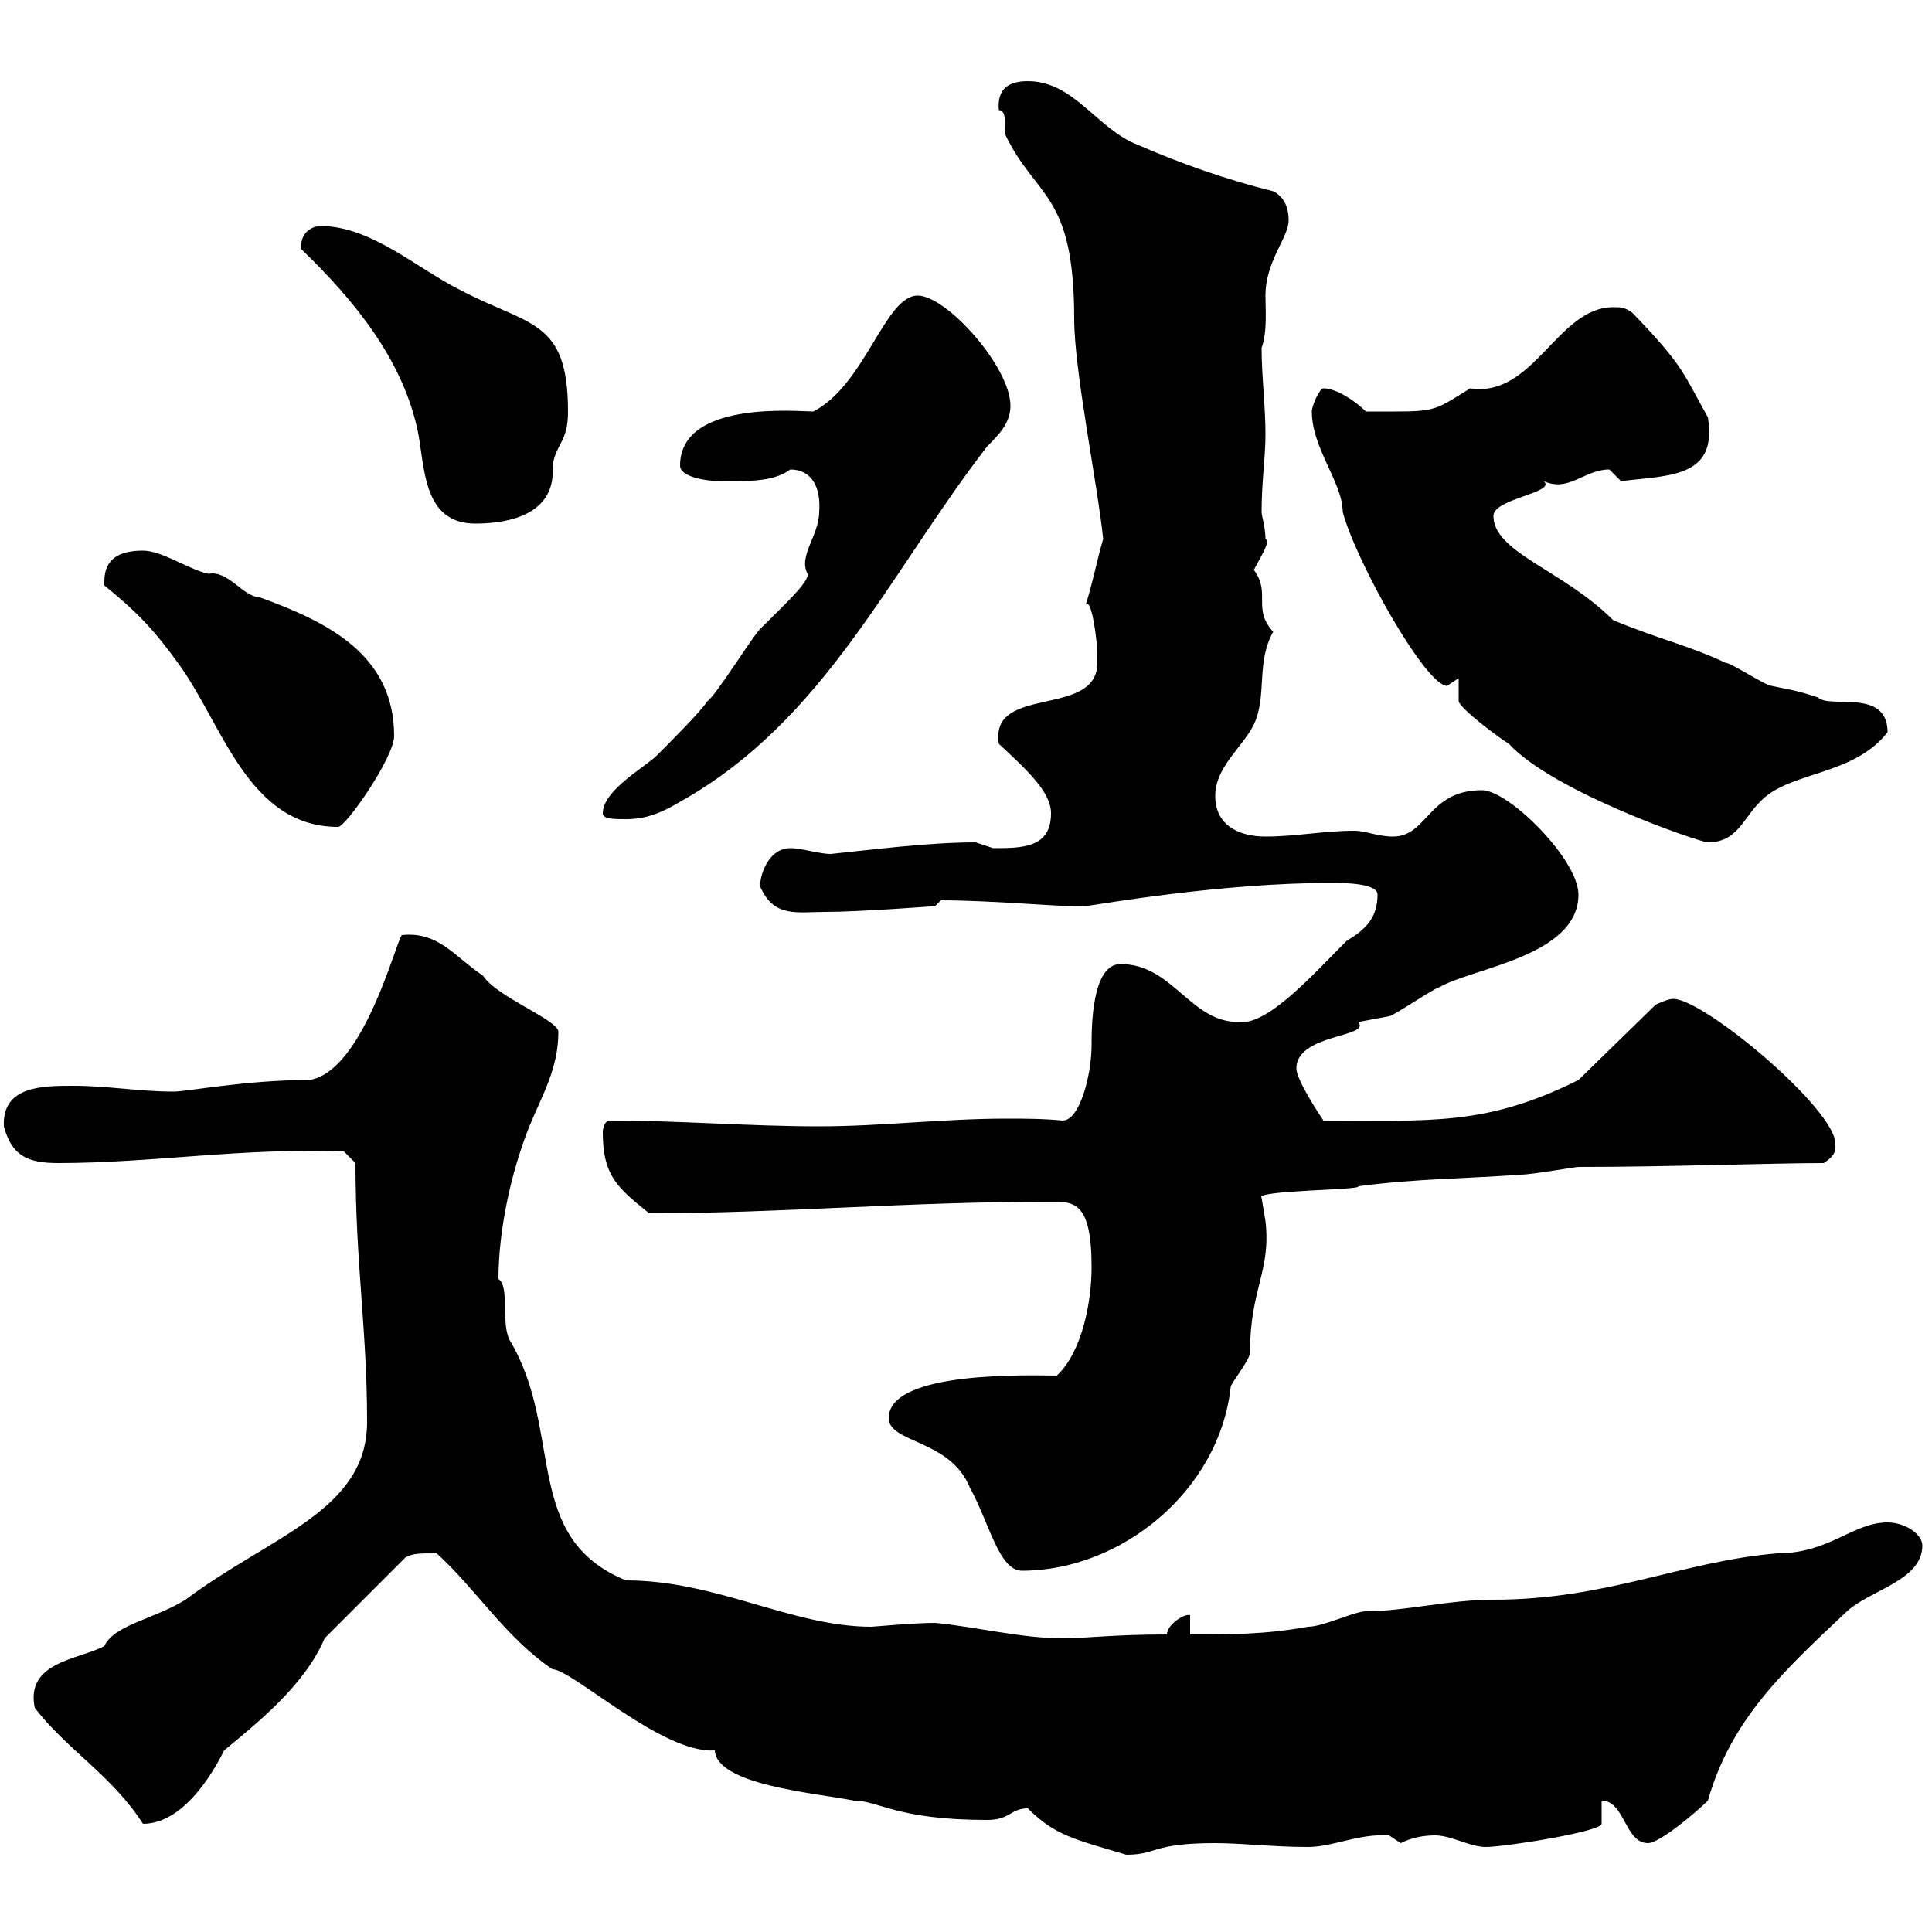 <svg xmlns="http://www.w3.org/2000/svg" xmlns:xlink="http://www.w3.org/1999/xlink" width="300" height="300"><path d="M159.60 280.80C163.80 285 166.80 285.60 174.90 288C179.70 288 178.80 286.20 188.70 286.20C192.90 286.20 197.70 286.80 203.10 286.80C207 286.80 210.90 284.70 215.70 285C215.70 285 217.50 286.20 217.50 286.20C219.30 285.30 221.10 285 222.90 285C225.30 285 228.30 286.80 230.70 286.80C233.70 286.80 248.70 284.40 248.70 283.20C248.70 282.60 248.70 280.80 248.70 279.60C252.30 279.60 252.30 286.20 255.90 286.20C257.70 286.20 263.40 281.40 265.20 279.60C268.80 267 276.90 259.50 286.80 250.20C290.40 246.90 298.50 245.40 298.50 240C298.50 238.20 295.80 236.40 293.10 236.40C287.70 236.40 284.10 241.20 276 241.20C261.30 242.40 249.60 248.40 231.90 248.40C225 248.40 218.10 250.20 212.10 250.20C210.30 250.20 205.50 252.60 203.10 252.60C196.50 253.80 191.10 253.80 184.80 253.80L184.80 250.80C183.90 250.50 181.20 252.30 181.20 253.80C172.80 253.80 168.60 254.40 165 254.40C158.70 254.40 151.50 252.60 145.20 252C141.90 252 135.60 252.60 135.30 252.60C123 252.60 111.30 245.40 97.20 245.40C81 238.80 87.60 222.30 79.20 208.20C77.70 205.50 79.20 199.80 77.40 198.60C77.40 191.40 79.20 182.40 82.20 174.90C84.30 169.80 86.70 165.90 86.70 160.20C86.70 158.40 77.10 154.80 75 151.50C70.50 148.50 68.10 144.60 62.40 145.20C61.50 146.10 56.40 166.50 48 167.70C38.10 167.70 29.10 169.50 27 169.50C21.60 169.50 16.80 168.60 11.40 168.60C6.60 168.60 0.30 168.60 0.60 174.90C1.80 179.40 4.20 180.60 9 180.60C23.70 180.60 37.50 178.20 53.40 178.80L55.20 180.60C55.20 196.20 57 206.40 57 220.80C57 234.60 42 238.50 28.80 248.40C24 251.40 17.70 252.30 16.20 255.60C12.30 257.70 3.90 258 5.40 265.20C10.50 271.80 17.40 275.70 22.20 283.20C29.10 283.20 33.90 273.60 34.80 271.80C39.90 267.60 47.40 261.60 50.40 254.40L63 241.80C64.20 241.20 65.10 241.20 67.80 241.20C73.80 246.60 78.60 254.40 85.80 259.20C88.80 259.20 102.90 272.40 111 271.80C111.30 277.20 126.60 278.40 132.60 279.60C136.50 279.60 139.20 282.60 153.30 282.60C156.90 282.60 156.90 280.80 159.60 280.80ZM138 220.20C138 224.10 147.60 223.50 150.60 231C153.60 236.40 155.10 243.90 158.70 243.90C174 243.90 189.30 231.60 191.10 215.40C191.10 214.80 194.10 211.20 194.10 210C194.10 200.10 197.40 197.40 196.50 189.60C196.50 189.60 195.90 186 195.90 186C194.70 184.80 211.80 184.80 210.90 184.20C219.90 183 228.30 183 236.10 182.40C237.90 182.40 244.50 181.20 245.10 181.20C259.20 181.20 275.10 180.60 283.20 180.60C285 179.40 285 178.80 285 177.60C285 172.20 264.60 155.10 259.80 155.10C258.90 155.10 257.10 156 257.10 156L245.10 167.70C230.70 174.90 222 174 205.50 174C204.90 173.10 201.30 167.70 201.30 165.90C201.30 160.50 213 161.10 210.90 158.70C210.90 158.70 215.70 157.80 215.70 157.80C216.30 157.80 222.90 153.30 223.50 153.30C228.60 150.30 245.10 148.50 245.10 138.90C245.10 133.50 234.30 122.70 230.10 122.70C221.70 122.70 221.70 129.90 216.30 129.90C213.90 129.90 212.10 129 210.30 129C205.50 129 201.30 129.90 196.50 129.90C192.30 129.90 188.70 128.10 188.70 123.60C188.70 119.10 192.90 116.10 194.70 112.50C196.80 108 195 102.90 197.70 98.10C194.40 94.50 197.40 92.10 194.70 88.50C195.60 86.70 197.40 84 196.50 83.70C196.50 81.90 195.90 80.10 195.90 79.50C195.90 74.70 196.50 71.10 196.50 67.50C196.50 63 195.90 58.50 195.90 54C196.80 51.60 196.50 48 196.50 45.90C196.50 40.50 200.10 36.90 200.10 34.20C200.10 32.40 199.50 30.60 197.70 29.70C190.50 27.90 183.60 25.50 176.70 22.50C170.40 20.10 166.80 12.60 159.60 12.60C156.60 12.60 154.80 13.80 155.10 17.10C156.30 17.10 156 19.20 156 20.70C160.80 30.90 166.80 29.70 166.80 49.50C166.80 57.60 170.40 75 171.30 83.70C170.40 86.70 169.80 90 168.60 93.90C169.50 92.70 170.40 99.60 170.40 101.70C170.40 101.70 170.40 101.70 170.40 102.90C170.40 111.60 153.60 106.20 155.10 115.50C159.60 119.70 163.20 123 163.20 126.30C163.20 131.70 158.70 131.70 154.20 131.70C154.20 131.70 151.50 130.80 151.50 130.80C144 130.80 135 132 129 132.60C127.20 132.60 124.50 131.70 122.70 131.70C118.80 131.70 117.60 137.40 118.20 138C120.30 142.50 123.90 141.60 128.10 141.60C133.50 141.60 145.20 140.70 145.20 140.70L146.10 139.80C154.50 139.80 166.80 141 168.60 140.70C171 140.40 189.60 137.10 206.70 137.10C208.50 137.10 213.90 137.10 213.90 138.90C213.90 142.50 212.10 144.30 209.10 146.10C203.70 151.50 196.80 159.30 192.30 158.70C184.80 158.70 182.10 149.70 174 149.70C169.50 149.70 169.50 159.60 169.50 162.30C169.50 166.80 167.70 174 165 174C162 173.70 159 173.70 156.30 173.70C146.40 173.70 136.80 174.90 127.20 174.90C116.40 174.90 105.60 174 94.80 174C93.60 174 93.60 175.80 93.60 175.80C93.60 182.70 96 184.50 100.80 188.40C121.20 188.40 140.70 186.60 163.20 186.60C166.80 186.60 169.50 186.60 169.50 196.80C169.50 202.20 168 210 164.10 213.60C160.50 213.60 138 212.70 138 220.20ZM226.50 105.30L226.50 108.90C226.80 110.10 232.80 114.60 234.30 115.50C241.20 123 264 130.80 265.20 130.80C269.70 130.80 270.60 127.20 273.30 124.50C277.80 119.70 287.70 120.60 293.10 113.70C293.10 106.80 284.10 110.10 282.30 108.30C278.70 107.10 277.80 107.10 275.10 106.50C274.20 106.50 268.80 102.90 267.90 102.90C262.20 100.20 257.70 99.30 250.50 96.30C242.70 88.50 231.90 85.80 231.90 80.10C231.90 77.40 241.80 76.50 239.70 74.70C243.60 76.50 246 72.90 249.90 72.90L251.70 74.70C259.50 73.80 266.70 74.10 265.20 64.80C261.30 57.90 261.60 57 253.50 48.60C252.30 47.70 251.70 47.70 250.50 47.70C241.80 47.70 238.20 61.80 228.30 60.30C222 64.20 223.20 63.90 212.10 63.90C210.60 62.40 207.60 60.30 205.50 60.30C204.90 60.30 203.70 63 203.70 63.90C203.70 69.60 208.50 75 208.50 79.50C210.60 87.30 221.40 106.50 224.70 106.50C224.70 106.50 226.50 105.30 226.50 105.30ZM16.20 90.30C16.20 90.30 16.20 90.90 16.20 90.90C21 94.80 23.70 97.50 27.60 102.90C34.50 112.20 38.40 128.40 52.50 128.40C53.70 128.40 61.20 117.60 61.20 114.30C61.20 101.70 51 96.60 40.20 92.70C37.80 92.70 35.40 88.50 32.40 89.10C29.40 88.50 25.20 85.50 22.20 85.50C18.60 85.50 16.20 86.70 16.20 90.30ZM93.60 126.30C93.60 127.20 95.40 127.20 97.20 127.20C100.20 127.20 102.60 126.30 105.60 124.50C128.10 111.90 138 89.10 153.30 69.30C155.10 67.50 156.90 65.70 156.90 63C156.90 57 147 45.90 142.50 45.90C137.40 45.90 134.40 59.70 126.30 63.90C123.90 63.90 105.60 62.10 105.60 72.30C105.60 74.10 109.80 74.70 111.60 74.70C115.20 74.70 120 75 122.70 72.90C126 72.90 127.50 75.60 127.20 79.50C127.20 83.10 123.90 86.40 125.40 89.10C125.70 90.30 121.80 93.90 118.20 97.50C117.30 98.10 111 108.30 109.80 108.90C109.20 110.10 103.80 115.50 102 117.30C100.20 119.10 93.60 122.70 93.60 126.30ZM46.80 38.70C55.20 46.80 62.40 55.80 64.80 66.60C66 72 65.40 81.30 73.80 81.30C79.20 81.30 86.40 79.80 85.80 72.30C86.40 68.70 88.20 68.70 88.20 63.90C88.20 49.50 82.20 50.70 71.40 45C64.80 41.70 57.60 35.10 49.80 35.10C48.30 35.10 46.50 36.30 46.80 38.70Z"/></svg>